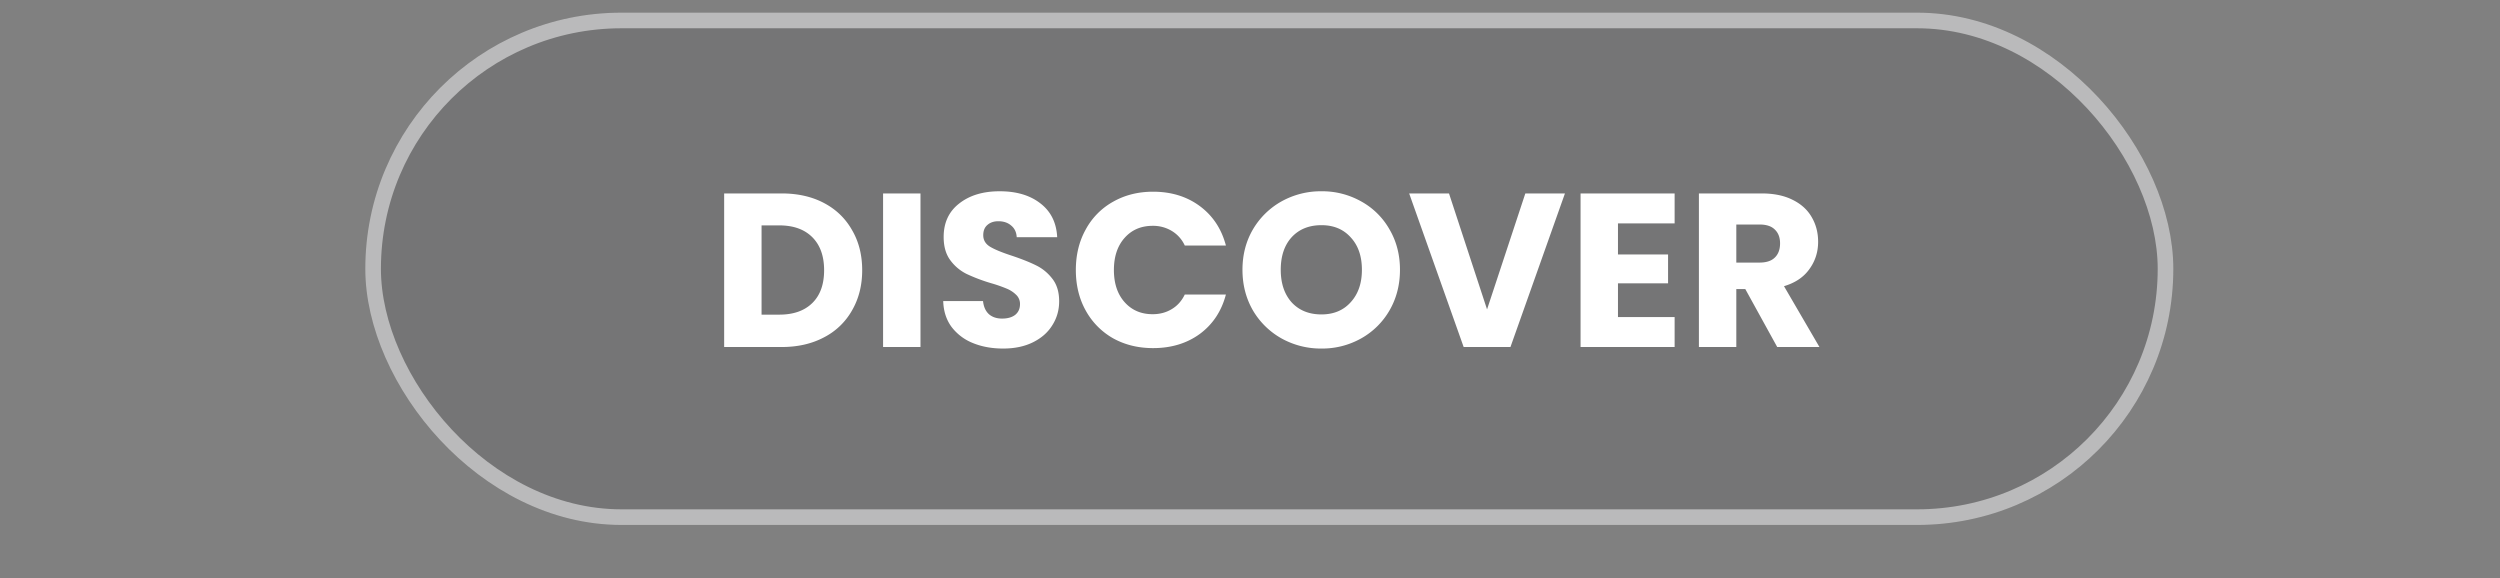 <svg width="160" height="37" viewBox="0 0 160 37" fill="none" xmlns="http://www.w3.org/2000/svg"><rect x="0" y="0" width="160" height="37" fill="#808080" stroke="none"/><rect x="23.379" y=".81" width="115.714" height="32.787" rx="16.394" fill="#161D25" fill-opacity=".1"/><rect x="23.879" y="1.31" width="114.714" height="31.787" rx="15.894" stroke="#fff" stroke-opacity=".5"/><path d="M50.028 12.38c1.035 0 1.94.206 2.715.617.775.41 1.372.99 1.792 1.736.43.737.645 1.591.645 2.562 0 .961-.215 1.815-.645 2.562a4.322 4.322 0 01-1.805 1.736c-.775.41-1.676.616-2.702.616h-3.682V12.38h3.682zm-.154 7.757c.905 0 1.61-.248 2.113-.742.505-.495.756-1.195.756-2.1 0-.906-.252-1.61-.756-2.114-.504-.504-1.208-.756-2.114-.756H48.74v5.712h1.133zm9.037-7.756v9.828h-2.394V12.38h2.394zm5.291 9.926c-.718 0-1.362-.117-1.932-.35a3.198 3.198 0 01-1.372-1.036c-.336-.458-.513-1.008-.532-1.652h2.548c.038.364.164.644.378.84.215.186.495.28.84.28.355 0 .635-.08.84-.238.206-.168.308-.397.308-.686a.793.793 0 00-.252-.602 1.87 1.87 0 00-.602-.392 9.114 9.114 0 00-1.008-.35 11.058 11.058 0 01-1.554-.588 2.872 2.872 0 01-1.036-.868c-.289-.383-.434-.882-.434-1.498 0-.915.332-1.629.994-2.142.663-.523 1.526-.784 2.59-.784 1.083 0 1.956.261 2.618.784.663.513 1.018 1.232 1.064 2.156h-2.59c-.018-.318-.135-.565-.35-.742-.214-.187-.49-.28-.826-.28-.289 0-.522.08-.7.238-.177.15-.266.368-.266.658 0 .317.15.564.448.742.299.177.766.368 1.4.574.635.214 1.148.42 1.54.616.402.196.747.48 1.036.854.29.373.434.854.434 1.442 0 .56-.144 1.068-.434 1.526-.28.457-.69.821-1.232 1.092-.541.27-1.18.406-1.918.406zm4.652-5.026c0-.97.21-1.834.63-2.59a4.456 4.456 0 011.75-1.778c.756-.43 1.61-.644 2.562-.644 1.166 0 2.165.308 2.996.924.83.616 1.386 1.456 1.666 2.52h-2.632a2.113 2.113 0 00-.84-.938 2.306 2.306 0 00-1.218-.322c-.738 0-1.335.256-1.792.77-.458.513-.686 1.2-.686 2.058 0 .858.228 1.544.686 2.058.457.513 1.054.77 1.792.77.457 0 .863-.108 1.218-.322.364-.215.644-.528.84-.938h2.632c-.28 1.064-.836 1.904-1.666 2.52-.831.606-1.83.91-2.996.91-.952 0-1.806-.21-2.562-.63a4.577 4.577 0 01-1.75-1.778c-.42-.756-.63-1.62-.63-2.59zm15.718 5.026a5.168 5.168 0 01-2.548-.644 4.895 4.895 0 01-1.834-1.792c-.448-.775-.672-1.643-.672-2.604 0-.962.224-1.825.672-2.59a4.896 4.896 0 011.834-1.792 5.169 5.169 0 012.548-.644 5.09 5.09 0 012.534.644 4.667 4.667 0 011.82 1.792c.448.765.672 1.628.672 2.59 0 .961-.224 1.83-.672 2.604a4.792 4.792 0 01-1.82 1.792 5.09 5.09 0 01-2.534.644zm0-2.184c.784 0 1.409-.262 1.876-.784.476-.523.714-1.214.714-2.072 0-.868-.238-1.559-.714-2.072-.467-.523-1.092-.784-1.876-.784-.794 0-1.428.256-1.904.77-.467.513-.7 1.208-.7 2.086 0 .868.233 1.563.7 2.086.476.513 1.11.77 1.904.77zm15.584-7.742l-3.487 9.828h-2.995l-3.487-9.828h2.549l2.435 7.42 2.45-7.42h2.535zm3.394 1.918v1.988h3.206v1.848h-3.206v2.156h3.626v1.918h-6.02V12.38h6.02v1.918h-3.626zm10.192 7.91l-2.044-3.71h-.574v3.71h-2.394V12.38h4.018c.775 0 1.433.135 1.974.406.551.27.962.644 1.232 1.12.271.466.406.99.406 1.568 0 .653-.186 1.236-.56 1.75-.364.513-.905.877-1.624 1.092l2.268 3.892h-2.702zm-2.618-5.404h1.484c.439 0 .766-.108.98-.322.224-.215.336-.518.336-.91 0-.374-.112-.668-.336-.882-.214-.215-.541-.322-.98-.322h-1.484v2.436z" fill="#fff"/></svg>